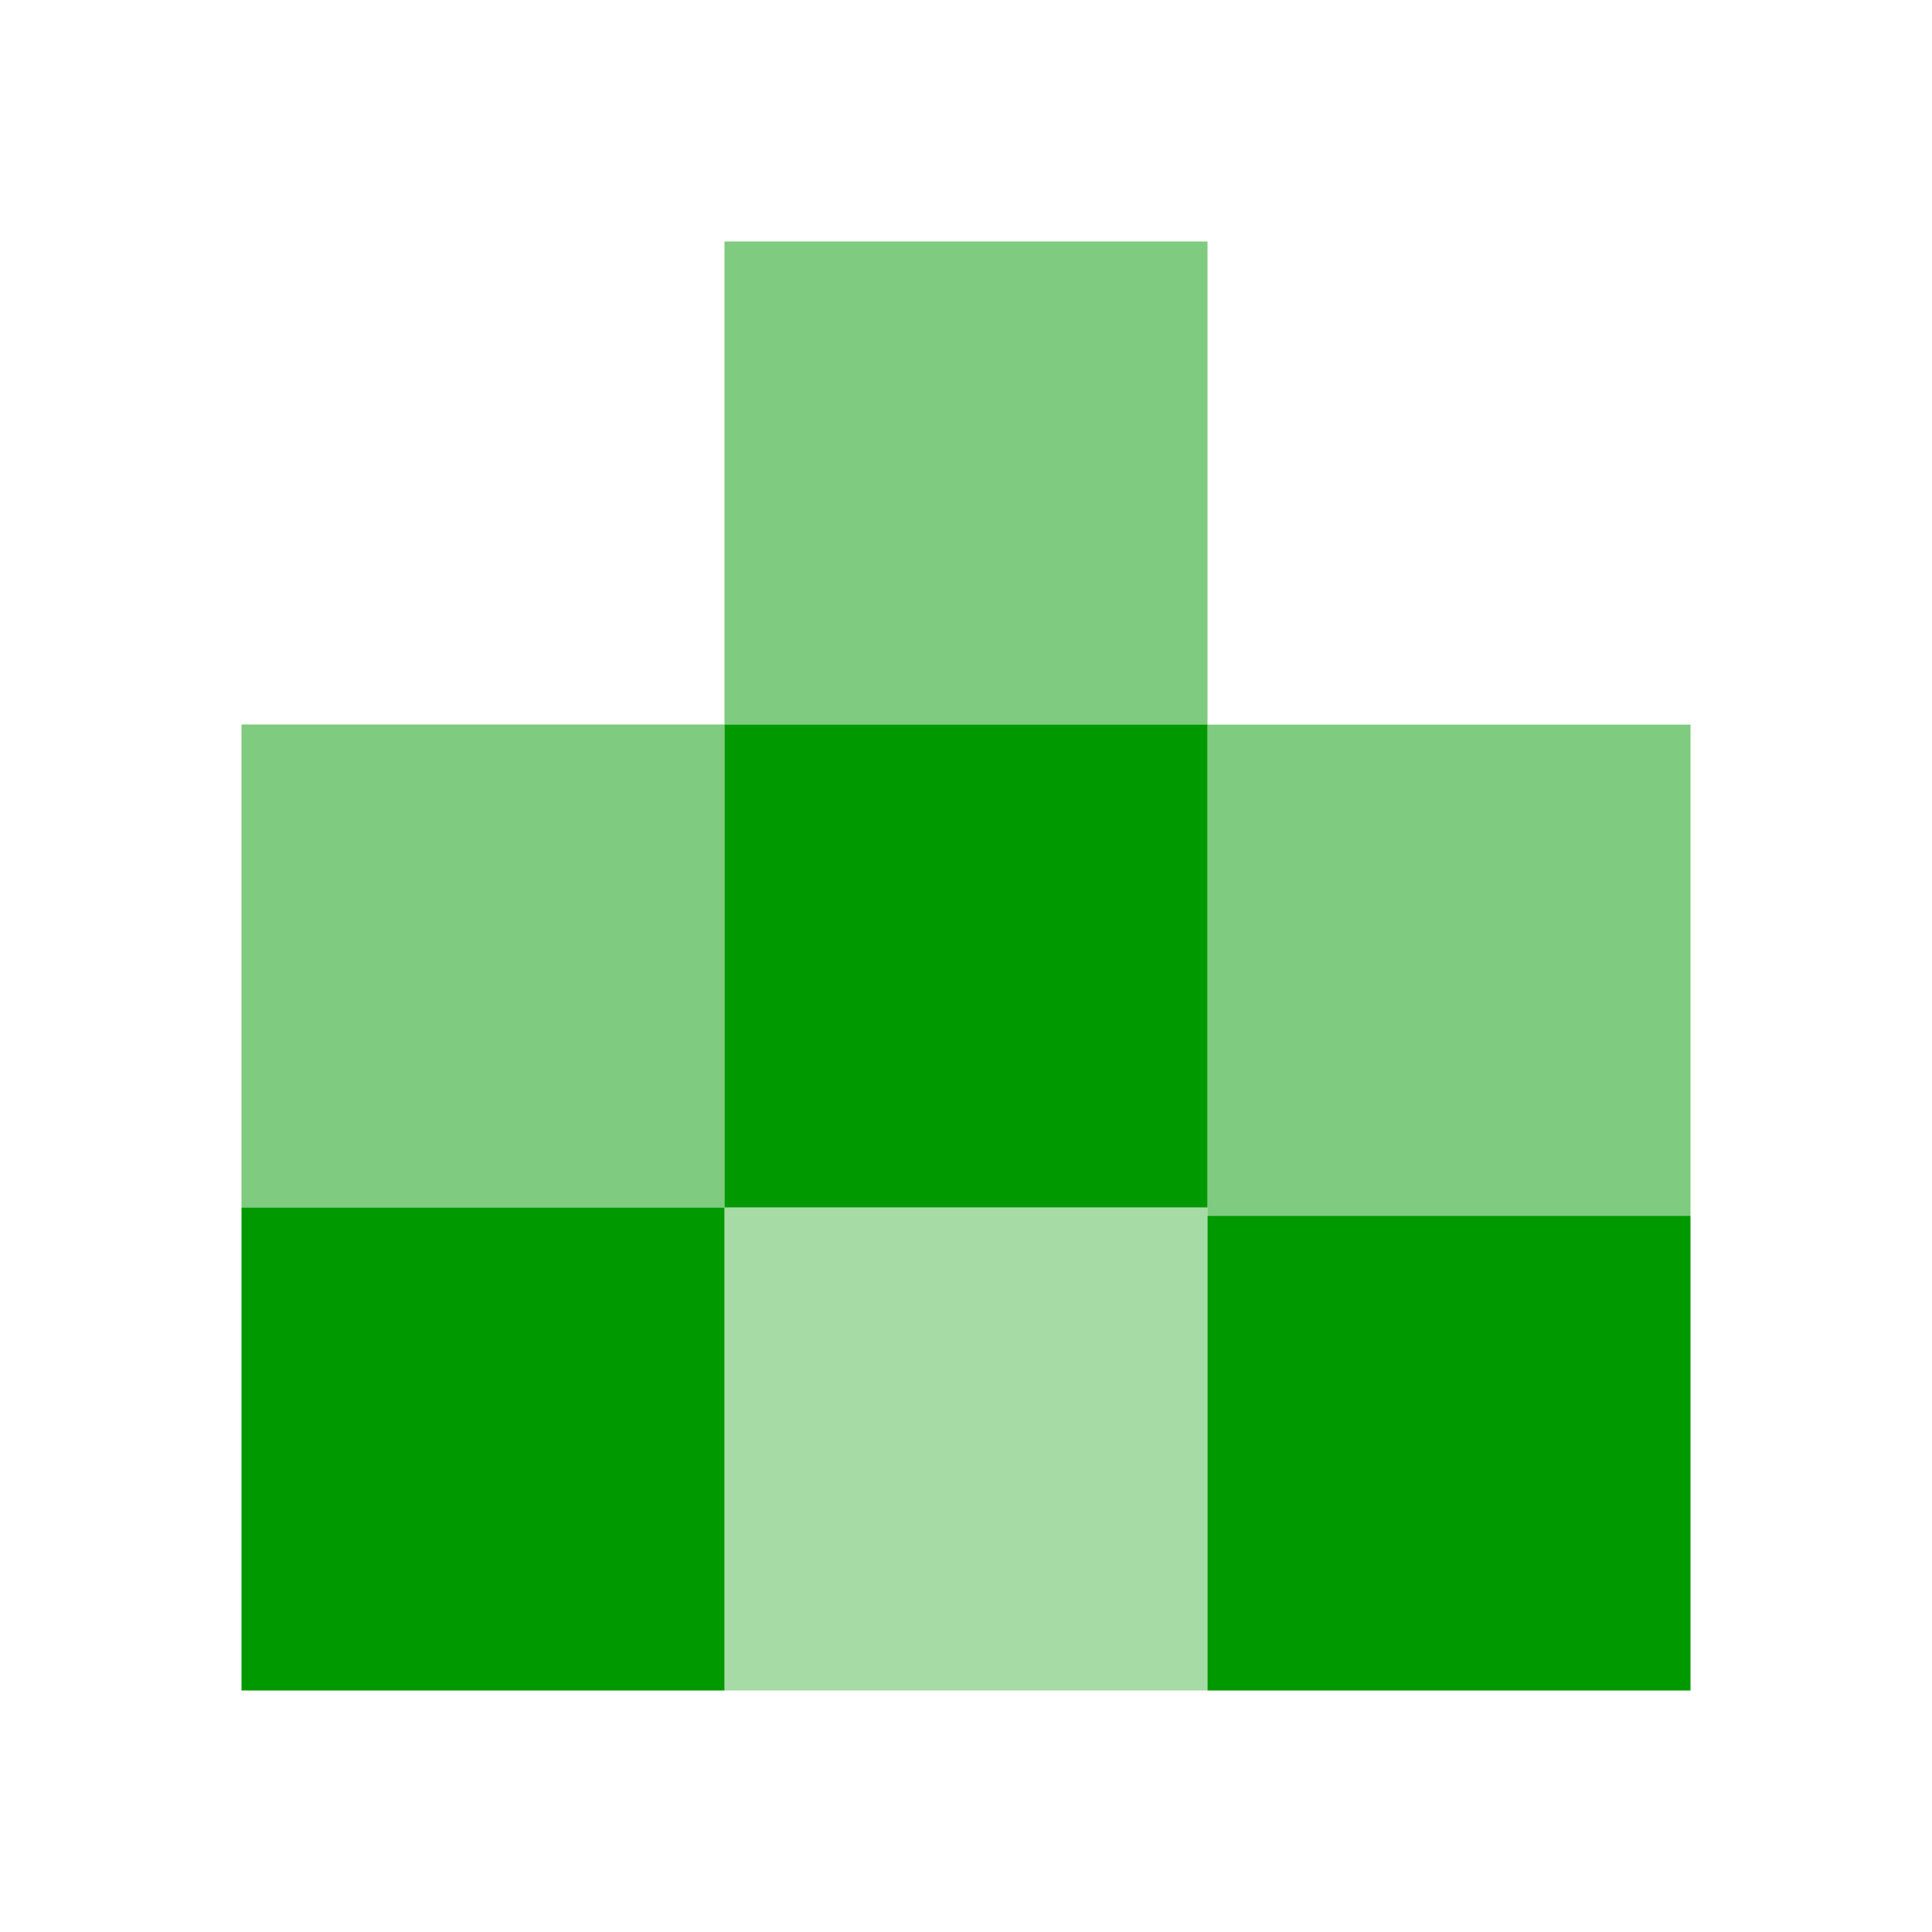 <?xml version='1.0' encoding='UTF-8'?>
<!-- Created with Inkscape (http://www.inkscape.org/) and export_objects.py -->
<svg xmlns:cc="http://creativecommons.org/ns#" xmlns:dc="http://purl.org/dc/elements/1.1/" xmlns:inkscape="http://www.inkscape.org/namespaces/inkscape" xmlns:rdf="http://www.w3.org/1999/02/22-rdf-syntax-ns#" xmlns:sodipodi="http://sodipodi.sourceforge.net/DTD/sodipodi-0.dtd" xmlns:xlink="http://www.w3.org/1999/xlink" xmlns="http://www.w3.org/2000/svg" version="1.1" id="svg1" width="16" height="16" viewBox="0 0 16 16" sodipodi:docname="object-tweak-jitter-color-symbolic.svg">
<sodipodi:namedview objecttolerance="10" gridtolerance="10" guidetolerance="10" id="namedview" showgrid="true" inkscape:zoom="0.6002936" inkscape:cx="732.67439" inkscape:cy="-567.94603" inkscape:window-width="1920" inkscape:window-height="1016" inkscape:window-x="0" inkscape:window-y="27" inkscape:window-maximized="1" inkscape:current-layer="layer1">
    <inkscape:grid type="xygrid" id="grid"/>
  </sodipodi:namedview>
  <g transform="translate(-255,-667.362)" id="object-tweak-jitter-color" inkscape:label="00113">
      <path inkscape:connector-curvature="0" id="rect4563" d="m 255,667.362 h 16 v 16 h -16 z" style="opacity:0;fill:none"/>
      <path inkscape:connector-curvature="0" id="rect4567" d="m 257,677.362 h 4 v 4 h -4 z" style="opacity:1;fill:#009900"/>
      <path inkscape:connector-curvature="0" id="rect4569" d="m -269,-681.362 h 4 v 3.931 h -4 z" style="opacity:1;fill:#009900" transform="scale(-1)"/>
      <path inkscape:connector-curvature="0" id="rect4573" d="m -265,-677.362 h 4 v 4 h -4 z" style="opacity:1;fill:#009900" transform="scale(-1)"/>
      <path inkscape:connector-curvature="0" id="rect4575" d="m 261,-673.362 h 4 v 4 h -4 z" style="opacity:0.5;fill:#009900" transform="scale(1,-1)"/>
      <path inkscape:connector-curvature="0" id="rect4577" d="m -269,-677.432 h 4 v 4.069 h -4 z" style="opacity:0.5;fill:#009900" transform="scale(-1)"/>
      <path inkscape:connector-curvature="0" id="rect4579" d="m 261,677.362 h 4 v 4 h -4 z" style="opacity:0.35;fill:#009900"/>
      <path inkscape:connector-curvature="0" id="rect4581" d="m 257,673.362 h 4 v 4 h -4 z" style="opacity:0.5;fill:#009900"/>
    </g>
    </svg>
